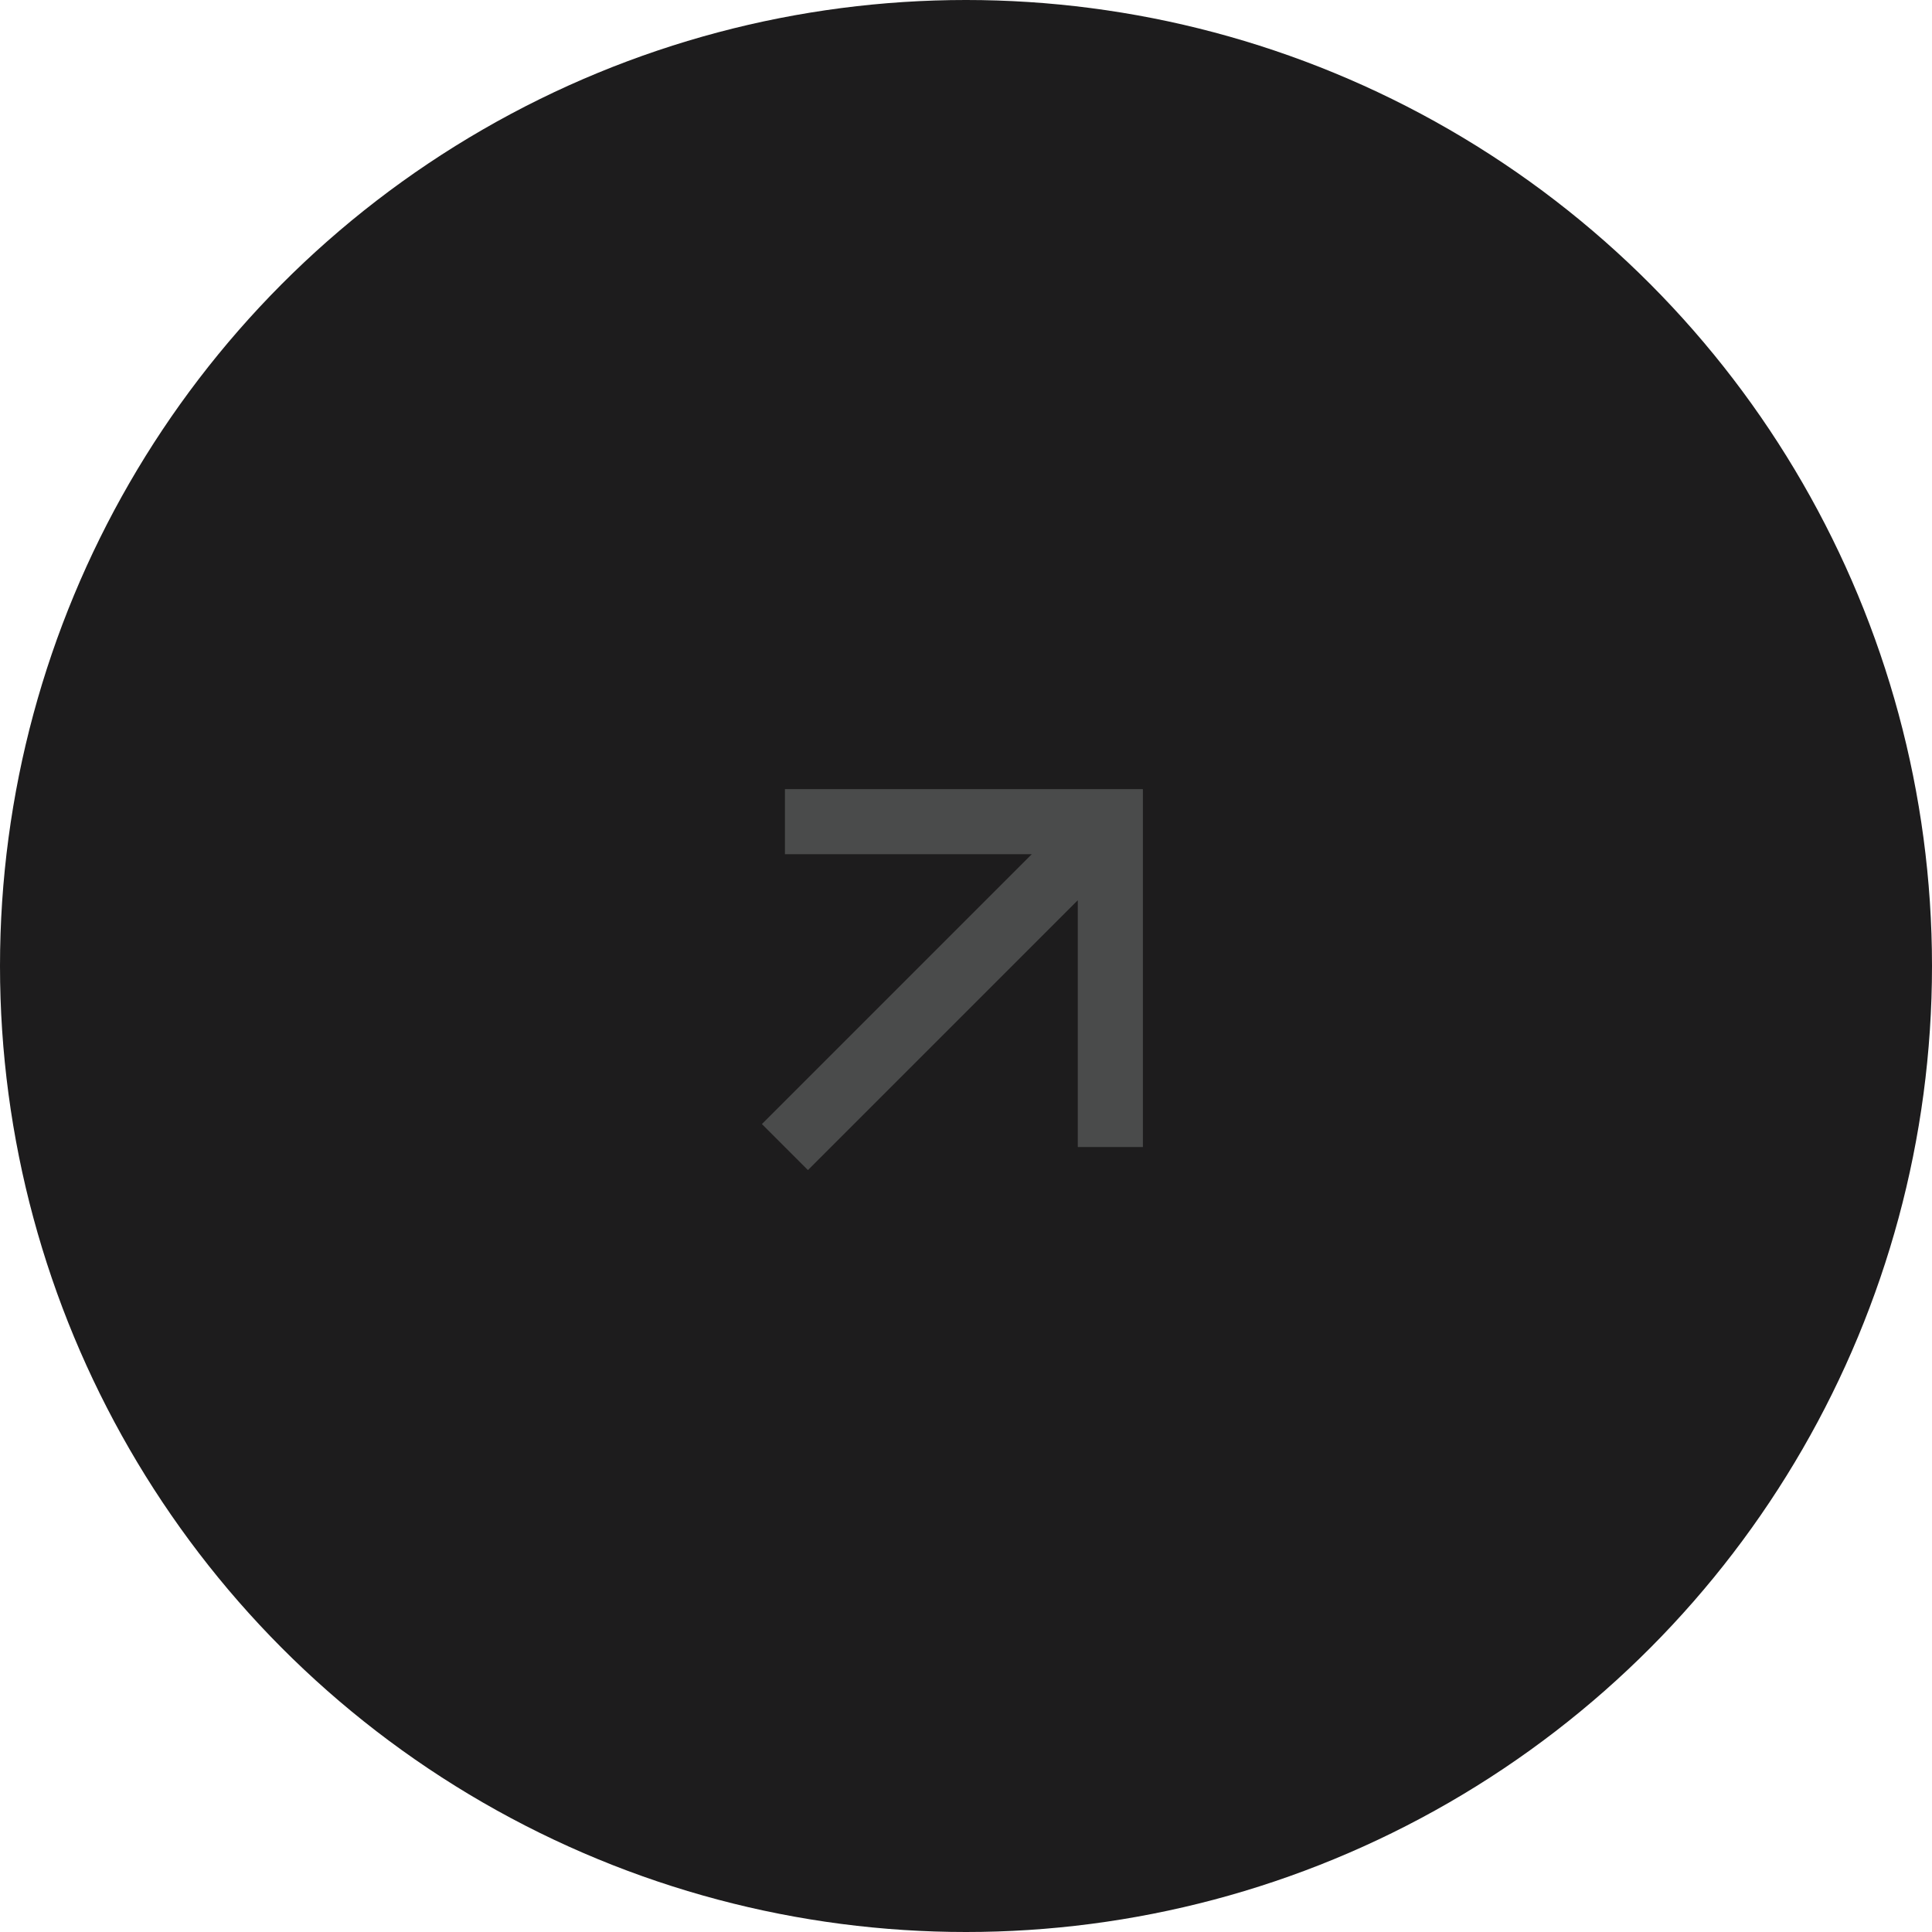 <svg xmlns:xlink="http://www.w3.org/1999/xlink" xmlns="http://www.w3.org/2000/svg" fill="none" viewBox="0 0 71 71" width="71" height="71"><circle cx="35.5" cy="35.5" r="35.5" fill="#1d1c1d"></circle><path fill="#4a4b4b" fill-rule="evenodd" d="M37.917 31.392h-9.071V29H42v13.154h-2.392v-9.071L29.691 43 28 41.309l9.917-9.917Z" clip-rule="evenodd"></path></svg>